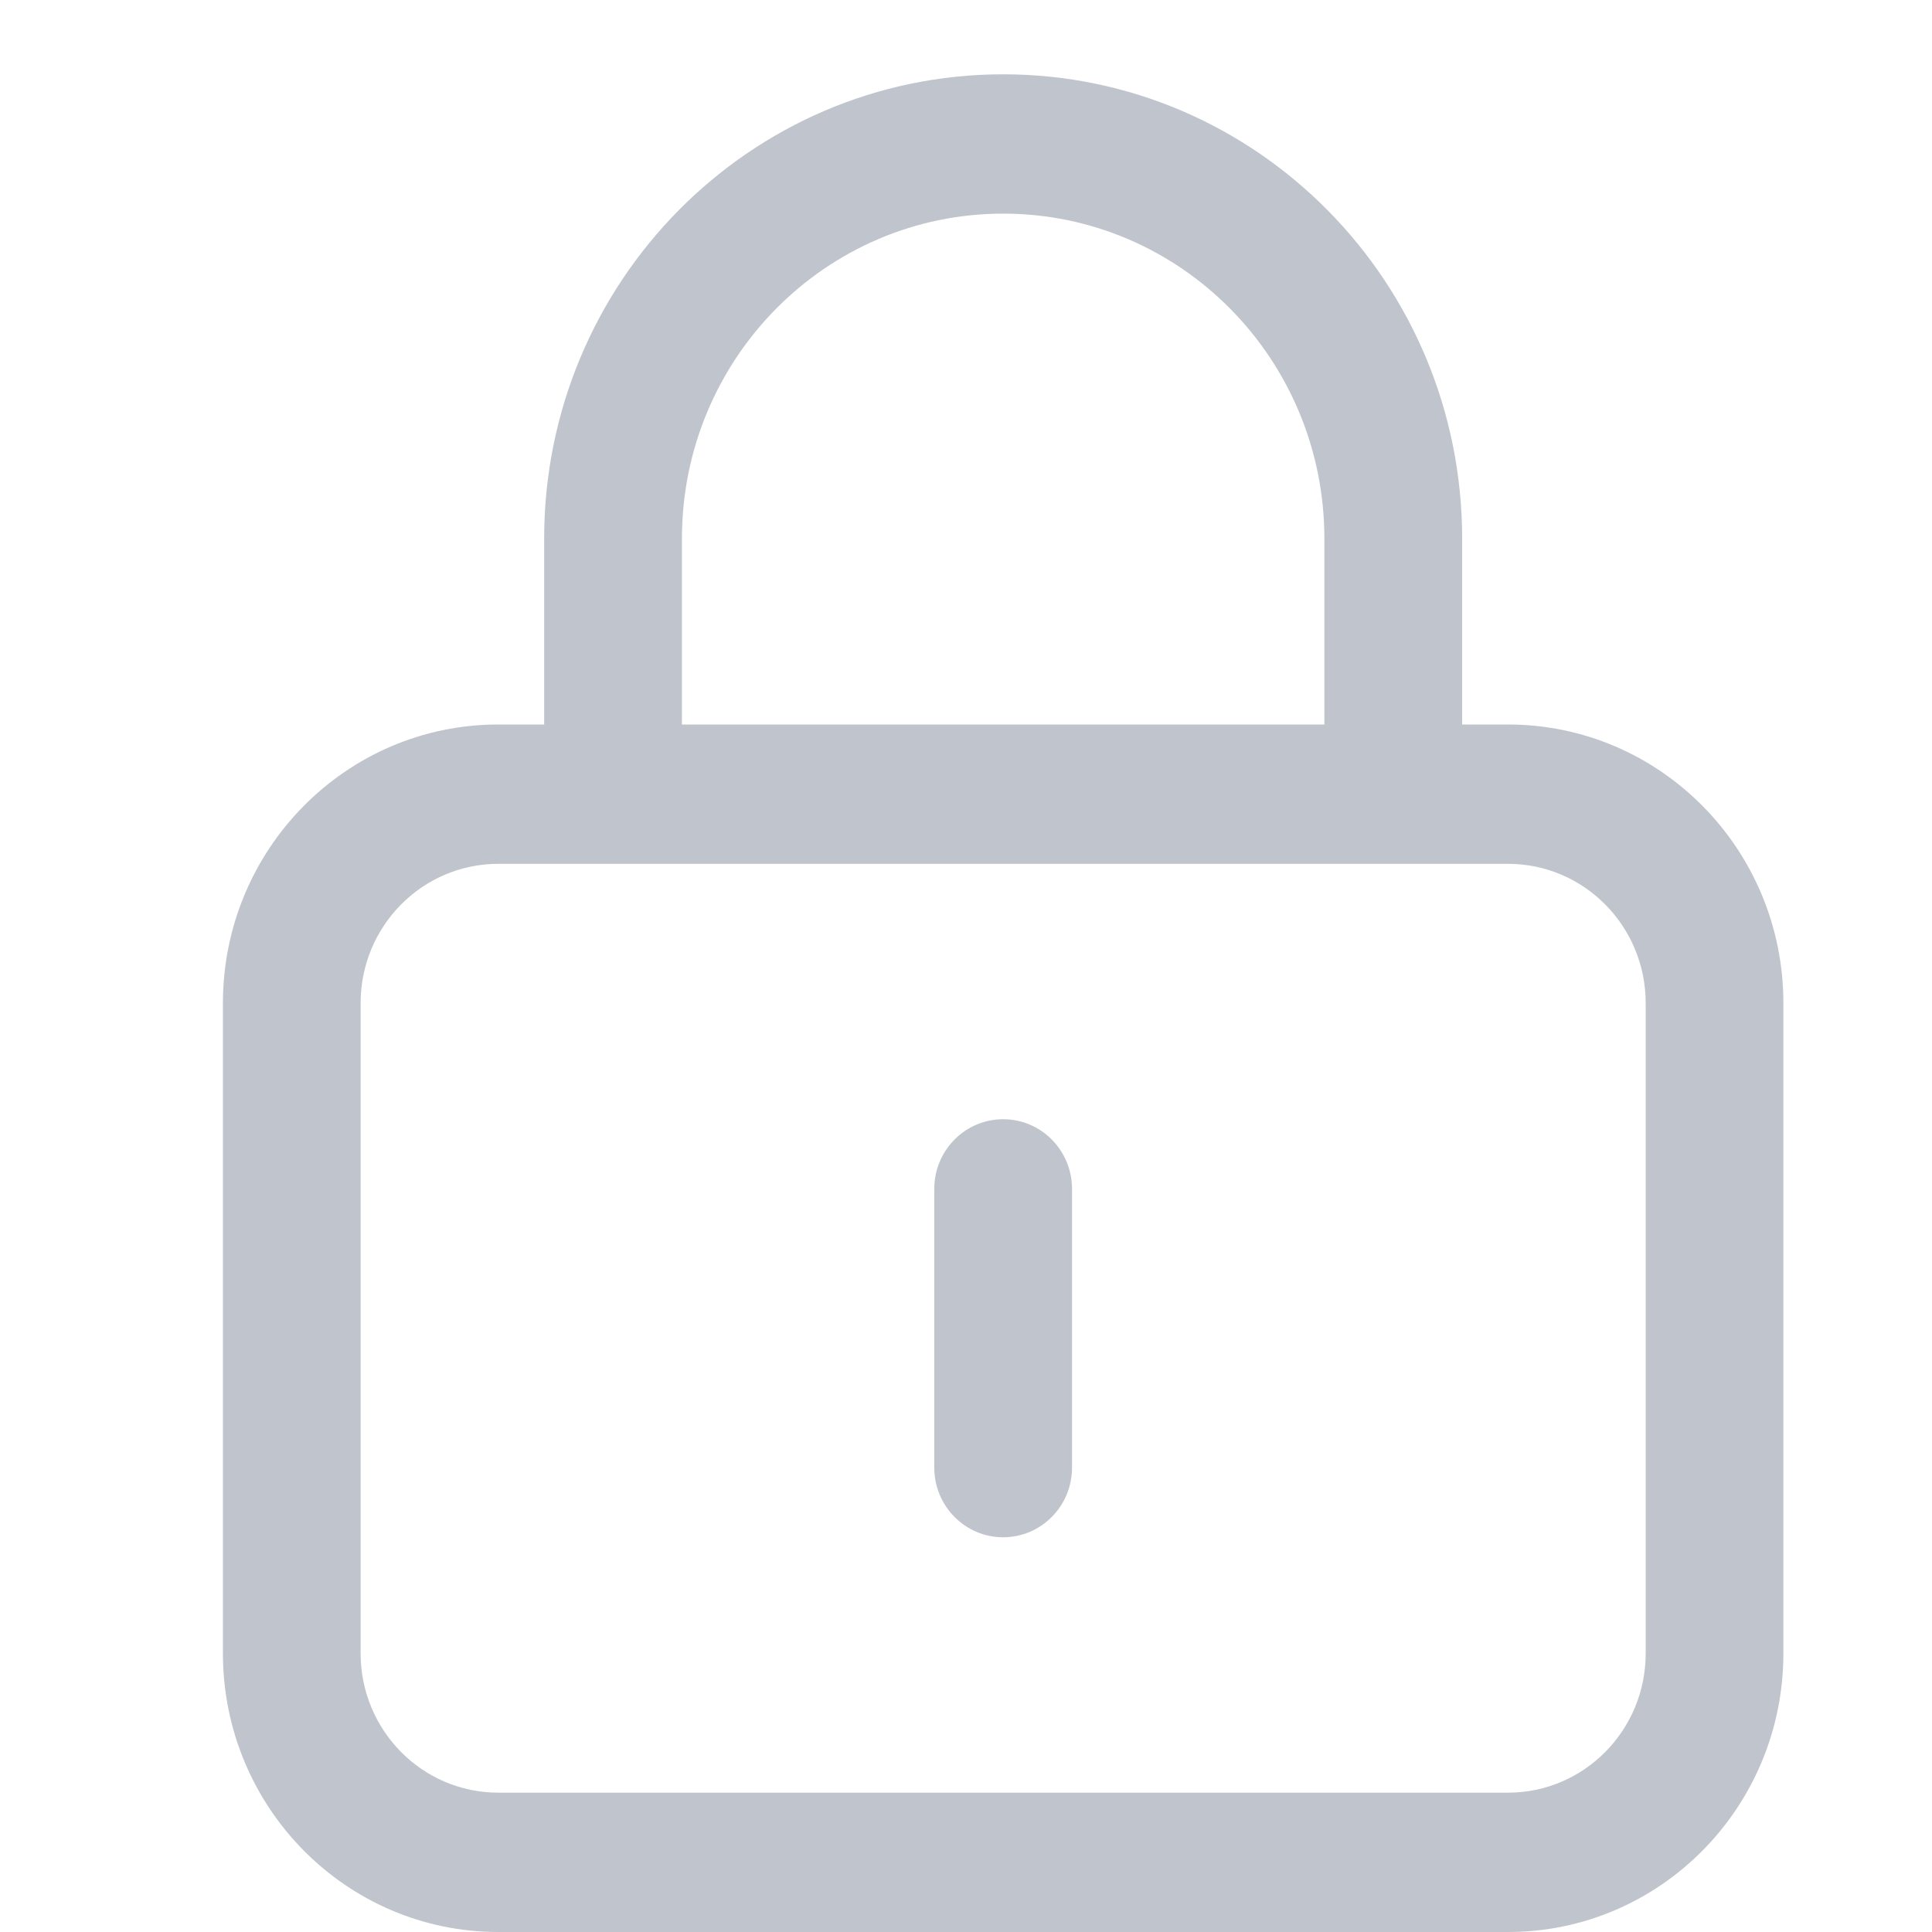 <?xml version="1.0" encoding="UTF-8"?>
<svg width="26px" height="26px" viewBox="0 0 26 26" version="1.1" xmlns="http://www.w3.org/2000/svg" xmlns:xlink="http://www.w3.org/1999/xlink">
    <!-- Generator: Sketch 59 (86127) - https://sketch.com -->
    <title>矩形</title>
    <desc>Created with Sketch.</desc>
    <g id="课程pc端" stroke="none" stroke-width="1" fill="none" fill-rule="evenodd">
        <g id="账号登录" transform="translate(-777, -512)">
            <g id="编组-3" transform="translate(727, 307)">
                <g id="编组" transform="translate(50, 205)">
                    <path d="M20.294,11.625 C21.318,11.625 22.147,12.465 22.147,13.5 L22.147,22.25 C22.147,23.285 21.318,24.125 20.294,24.125 L6.706,24.125 C5.682,24.125 4.853,23.285 4.853,22.25 L4.853,13.5 C4.853,12.465 5.682,11.625 6.706,11.625 L20.294,11.625 Z M20.294,9.75 L6.706,9.75 C4.659,9.75 3,11.429 3,13.5 L3,22.25 C3,24.321 4.659,26 6.706,26 L20.294,26 C22.341,26 24,24.321 24,22.25 L24,13.5 C24,11.429 22.341,9.75 20.294,9.75 Z M13.5,2.875 C15.888,2.875 17.823,4.833 17.823,7.25 L17.823,9.75 L9.177,9.75 L9.177,7.25 C9.177,4.833 11.112,2.875 13.5,2.875 Z M13.5,1 C10.089,1 7.323,3.799 7.323,7.25 L7.323,11.625 L19.677,11.625 L19.677,7.25 C19.677,3.799 16.912,1 13.5,1 Z M13.5,20.688 C12.988,20.688 12.573,20.268 12.573,19.75 L12.573,16 C12.573,15.482 12.988,15.062 13.5,15.062 C14.012,15.062 14.427,15.482 14.427,16 L14.427,19.75 C14.427,20.268 14.012,20.688 13.5,20.688 Z" id="形状" fill="#C0C4CC" fill-rule="nonzero"></path>
                    <rect id="矩形" x="0" y="0" width="26" height="26"></rect>
                </g>
            </g>
        </g>
    </g>
</svg>